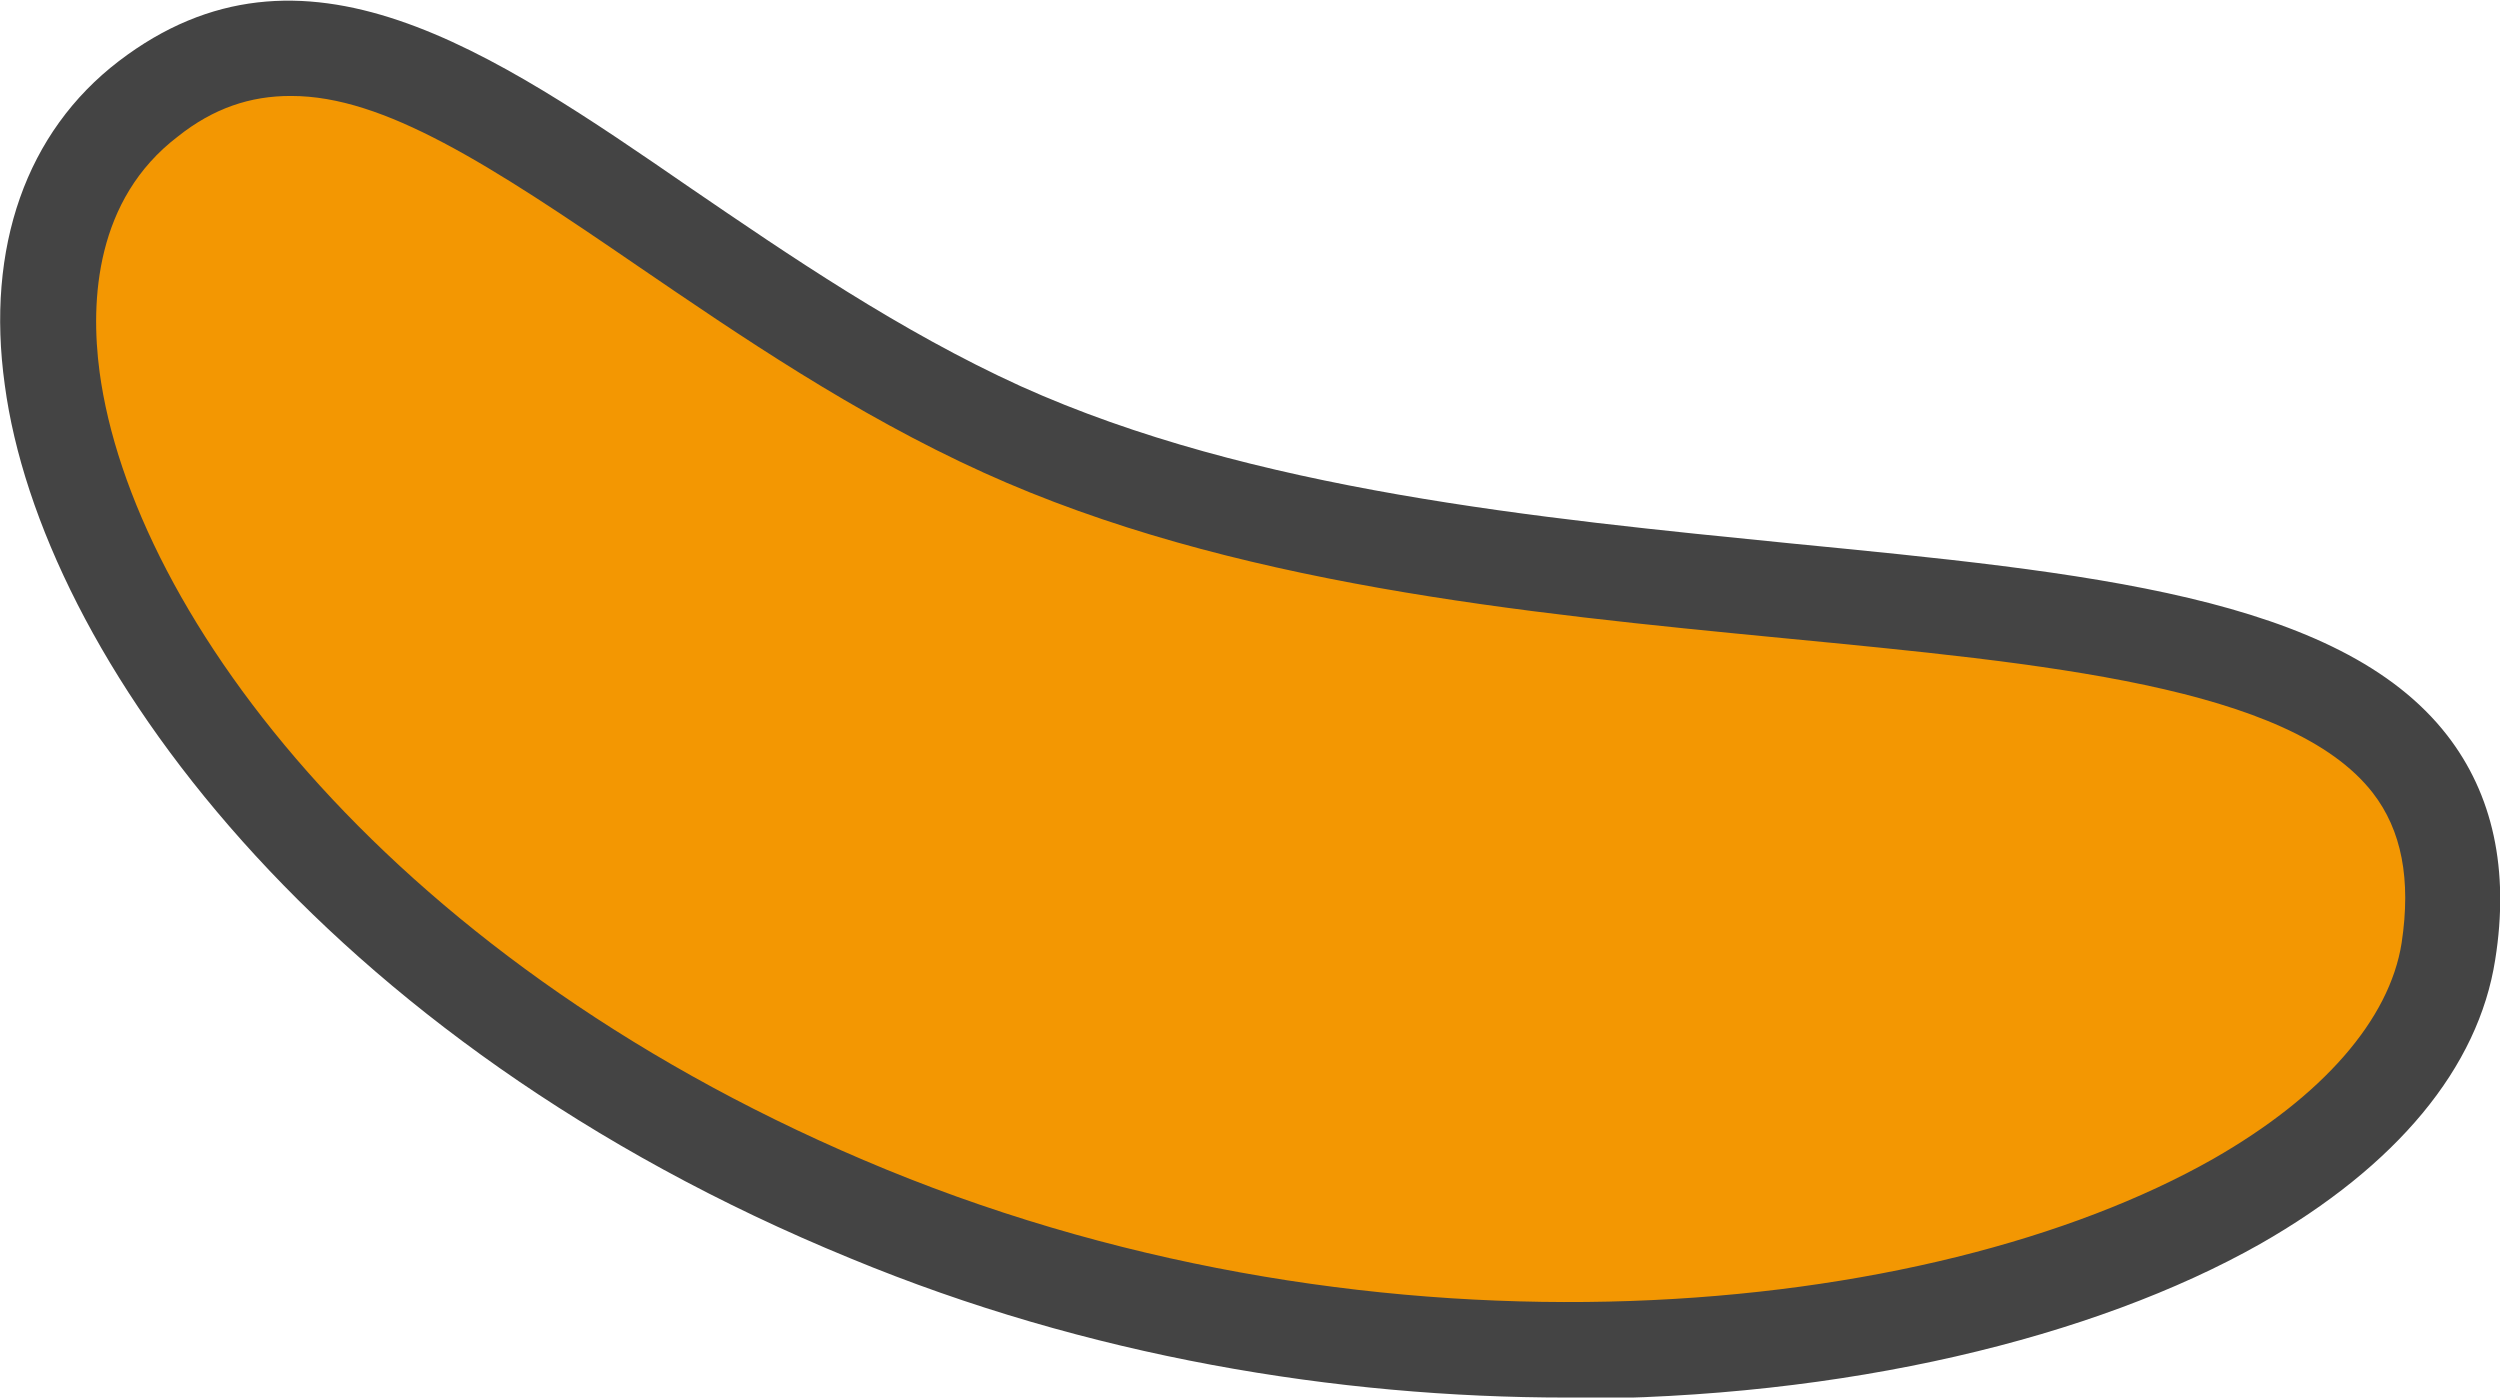 <?xml version="1.0" encoding="UTF-8"?><svg id="_レイヤー_2" xmlns="http://www.w3.org/2000/svg" viewBox="0 0 20.84 11.65"><defs><style>.cls-1{fill:#444;}.cls-2{fill:#f39702;}</style></defs><g id="TOP"><g id="_マガジン"><path class="cls-2" d="M8.35,3.58c5.01,2.27,12.68.3,12.06,4.35-.42,2.78-7.22,4.64-13.17,2.19C1.29,7.68-.98,2.53,1.23.82c1.95-1.5,4.01,1.35,7.11,2.76Z"/><path class="cls-1" d="M13.06,11.65c-1.91,0-3.99-.34-5.97-1.16C2.67,8.68.34,5.45.04,3.21-.12,2.06.22,1.1.99.51c1.53-1.17,3.1-.09,4.77,1.06.82.56,1.74,1.19,2.75,1.65h0c1.93.87,4.32,1.1,6.42,1.31,2.45.24,4.57.44,5.47,1.6.38.49.52,1.12.4,1.87-.14.9-.82,1.72-1.96,2.37-1.38.78-3.46,1.29-5.78,1.29ZM2.42.8c-.33,0-.64.1-.94.34-.68.52-.73,1.36-.65,1.96.27,2.02,2.44,4.96,6.56,6.65,4.15,1.7,8.7,1.25,11.06-.09.91-.52,1.47-1.16,1.57-1.8.08-.53,0-.94-.24-1.25-.69-.89-2.74-1.08-4.91-1.29-2.17-.21-4.62-.45-6.67-1.38h0c-1.08-.49-2.03-1.14-2.88-1.72-1.24-.85-2.12-1.42-2.89-1.42Z"/></g></g></svg>